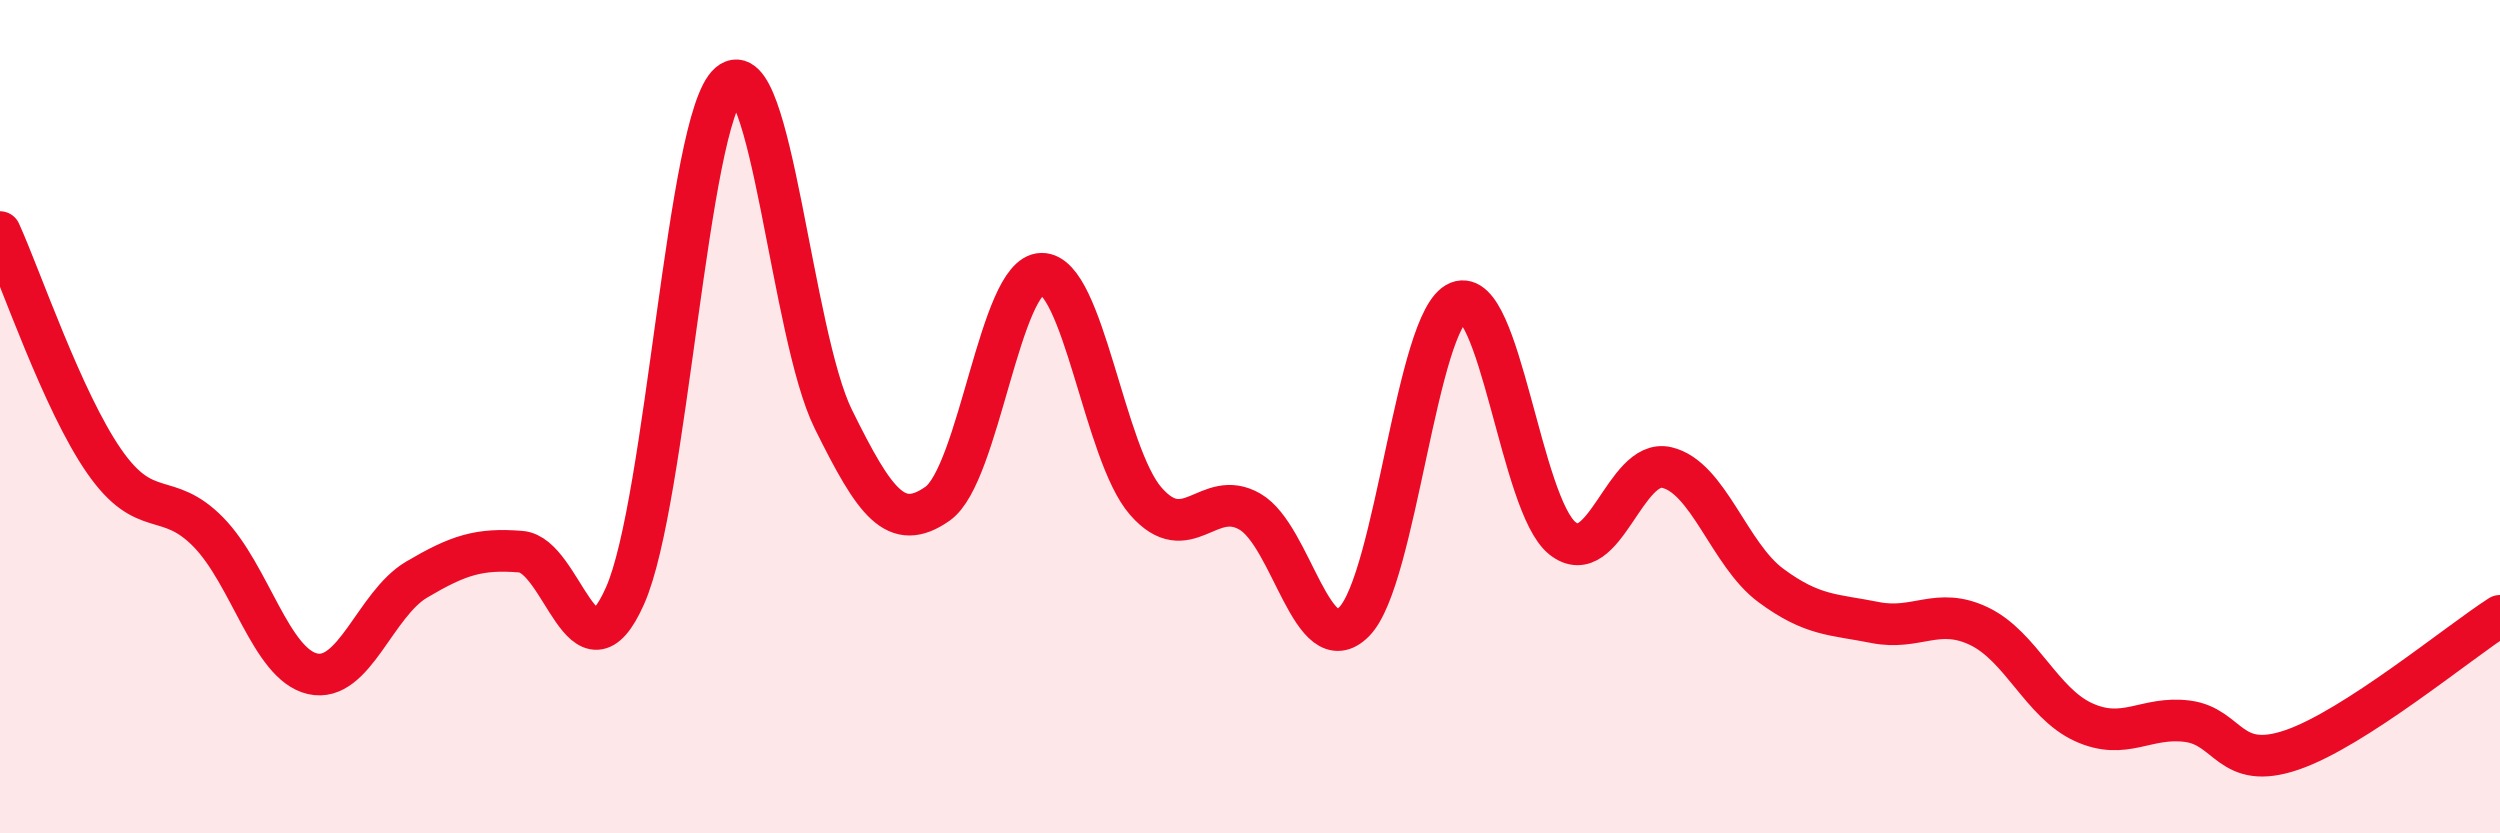 
    <svg width="60" height="20" viewBox="0 0 60 20" xmlns="http://www.w3.org/2000/svg">
      <path
        d="M 0,5.57 C 0.5,6.67 1.5,9.63 2.5,11.07 C 3.5,12.51 4,11.75 5,12.77 C 6,13.79 6.5,15.94 7.5,16.17 C 8.5,16.4 9,14.5 10,13.91 C 11,13.32 11.5,13.16 12.5,13.24 C 13.5,13.32 14,16.55 15,14.3 C 16,12.05 16.5,2.85 17.5,2 C 18.5,1.15 19,8.04 20,10.06 C 21,12.08 21.5,12.79 22.5,12.09 C 23.5,11.39 24,6.58 25,6.57 C 26,6.56 26.5,10.89 27.5,12.03 C 28.5,13.17 29,11.7 30,12.28 C 31,12.86 31.5,15.93 32.5,14.92 C 33.5,13.91 34,7.65 35,7.25 C 36,6.85 36.5,12.13 37.5,12.92 C 38.5,13.71 39,10.99 40,11.22 C 41,11.45 41.5,13.31 42.5,14.05 C 43.5,14.79 44,14.74 45,14.94 C 46,15.14 46.5,14.55 47.5,15.03 C 48.5,15.51 49,16.87 50,17.33 C 51,17.79 51.5,17.18 52.5,17.31 C 53.5,17.44 53.5,18.51 55,18 C 56.5,17.49 59,15.42 60,14.78L60 20L0 20Z"
        fill="#EB0A25"
        opacity="0.1"
        stroke-linecap="round"
        stroke-linejoin="round"
      />
      <path
        d="M 0,5.57 C 0.5,6.67 1.5,9.63 2.5,11.07 C 3.5,12.51 4,11.75 5,12.77 C 6,13.79 6.5,15.94 7.5,16.17 C 8.5,16.4 9,14.5 10,13.91 C 11,13.32 11.5,13.16 12.5,13.24 C 13.5,13.32 14,16.55 15,14.3 C 16,12.05 16.5,2.85 17.5,2 C 18.5,1.15 19,8.04 20,10.06 C 21,12.08 21.5,12.79 22.5,12.09 C 23.5,11.39 24,6.58 25,6.57 C 26,6.56 26.5,10.89 27.5,12.03 C 28.5,13.17 29,11.7 30,12.28 C 31,12.86 31.5,15.93 32.5,14.92 C 33.5,13.91 34,7.65 35,7.25 C 36,6.85 36.5,12.13 37.5,12.92 C 38.5,13.71 39,10.99 40,11.22 C 41,11.45 41.5,13.31 42.5,14.05 C 43.5,14.79 44,14.74 45,14.94 C 46,15.14 46.5,14.55 47.5,15.03 C 48.5,15.51 49,16.87 50,17.33 C 51,17.79 51.5,17.18 52.5,17.31 C 53.5,17.44 53.5,18.51 55,18 C 56.5,17.49 59,15.42 60,14.78"
        stroke="#EB0A25"
        stroke-width="1"
        fill="none"
        stroke-linecap="round"
        stroke-linejoin="round"
      />
    </svg>
  
